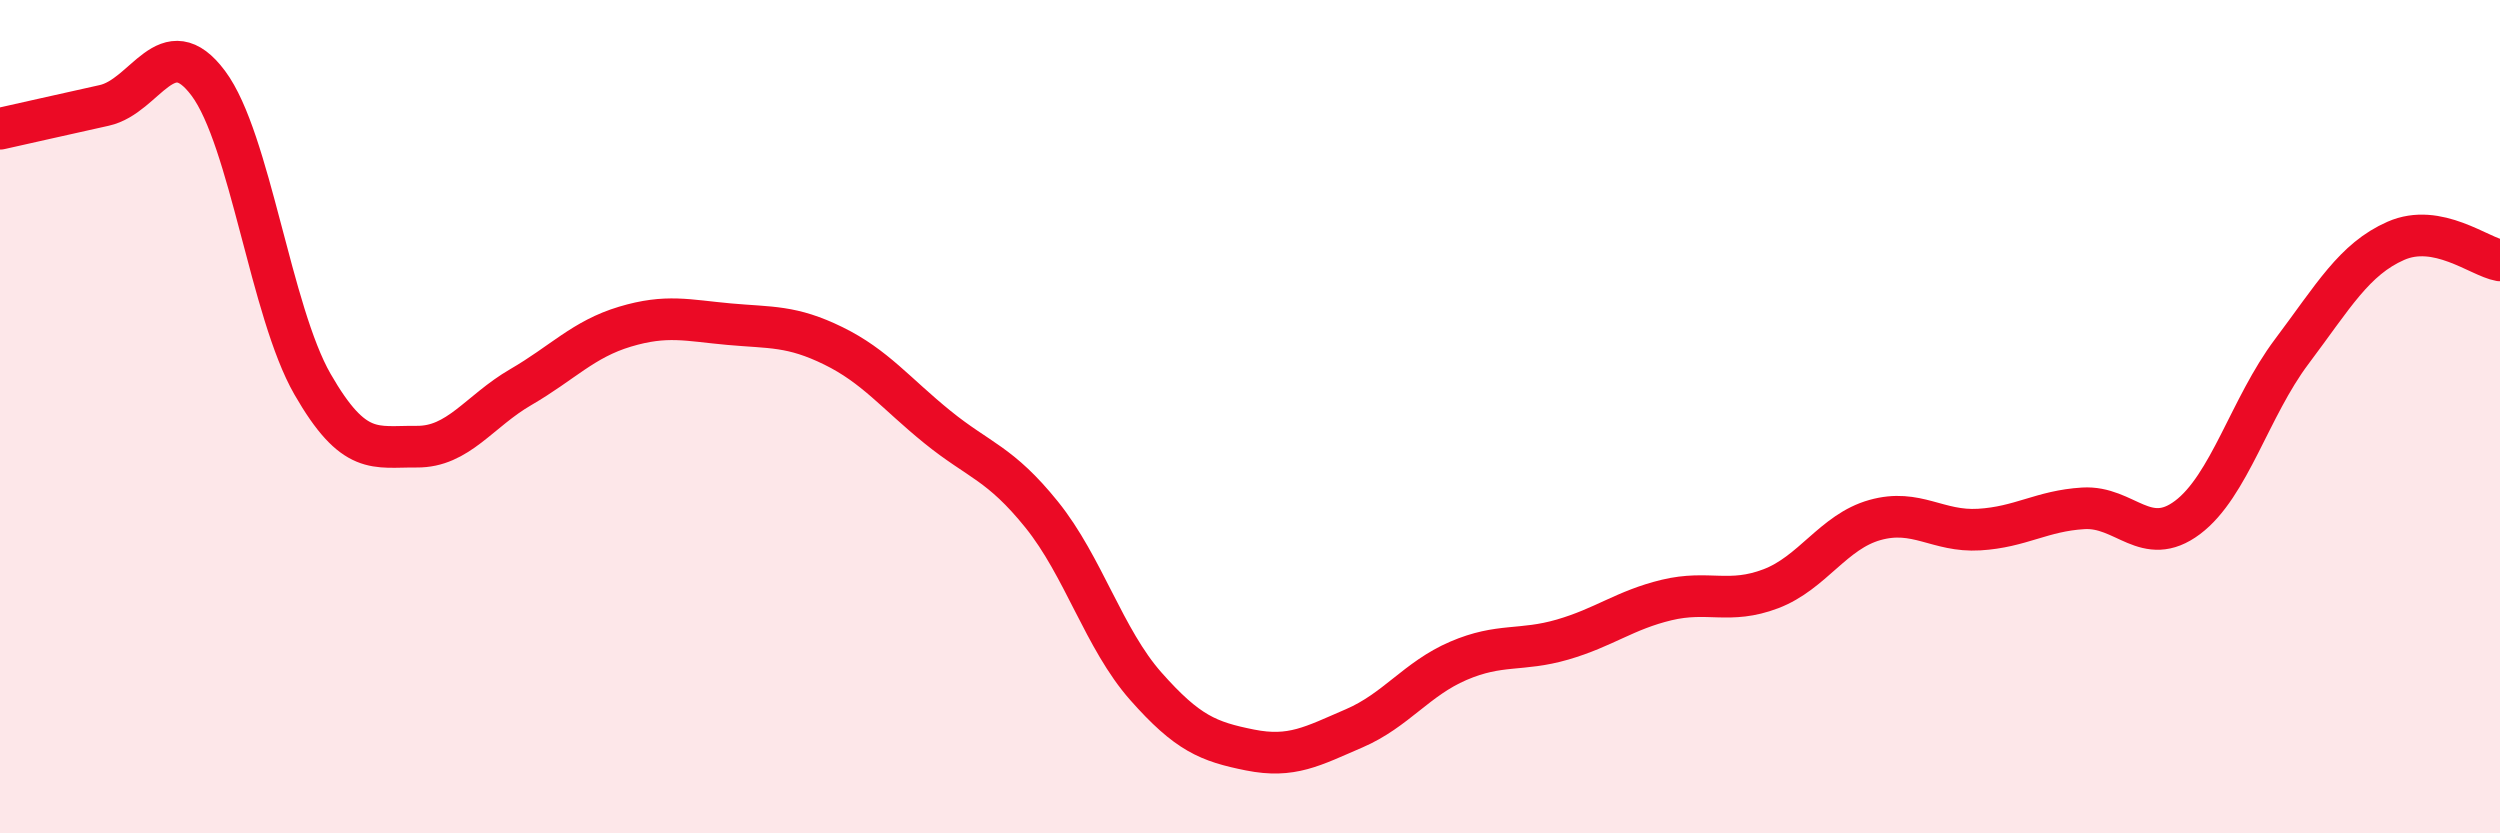 
    <svg width="60" height="20" viewBox="0 0 60 20" xmlns="http://www.w3.org/2000/svg">
      <path
        d="M 0,3.09 C 0.5,2.98 1.5,2.75 2.5,2.53 C 3.5,2.31 4,0.66 5,2 C 6,3.34 6.5,7.48 7.5,9.22 C 8.5,10.96 9,10.71 10,10.72 C 11,10.73 11.5,9.87 12.5,9.29 C 13.5,8.71 14,8.14 15,7.84 C 16,7.54 16.5,7.69 17.5,7.78 C 18.5,7.87 19,7.81 20,8.3 C 21,8.79 21.5,9.44 22.5,10.25 C 23.5,11.06 24,11.11 25,12.35 C 26,13.59 26.5,15.34 27.5,16.47 C 28.5,17.6 29,17.8 30,18 C 31,18.2 31.5,17.91 32.5,17.48 C 33.5,17.05 34,16.29 35,15.86 C 36,15.43 36.5,15.64 37.5,15.35 C 38.5,15.06 39,14.64 40,14.4 C 41,14.16 41.5,14.51 42.5,14.13 C 43.5,13.75 44,12.76 45,12.48 C 46,12.2 46.5,12.77 47.5,12.71 C 48.5,12.65 49,12.26 50,12.2 C 51,12.14 51.5,13.17 52.5,12.42 C 53.5,11.67 54,9.77 55,8.44 C 56,7.11 56.5,6.22 57.5,5.78 C 58.5,5.34 59.5,6.16 60,6.25L60 20L0 20Z"
        fill="#EB0A25"
        opacity="0.1"
        stroke-linecap="round"
        stroke-linejoin="round"
      />
      <path
        d="M 0,3.09 C 0.5,2.98 1.5,2.75 2.5,2.53 C 3.5,2.31 4,0.66 5,2 C 6,3.34 6.5,7.48 7.5,9.22 C 8.5,10.96 9,10.71 10,10.72 C 11,10.73 11.5,9.87 12.5,9.29 C 13.5,8.71 14,8.14 15,7.84 C 16,7.54 16.5,7.69 17.5,7.78 C 18.5,7.87 19,7.81 20,8.3 C 21,8.79 21.5,9.44 22.5,10.25 C 23.5,11.06 24,11.11 25,12.35 C 26,13.59 26.5,15.34 27.5,16.47 C 28.5,17.6 29,17.8 30,18 C 31,18.2 31.5,17.91 32.5,17.48 C 33.5,17.05 34,16.29 35,15.86 C 36,15.43 36.5,15.64 37.5,15.35 C 38.5,15.06 39,14.64 40,14.4 C 41,14.16 41.5,14.51 42.5,14.13 C 43.5,13.75 44,12.76 45,12.48 C 46,12.2 46.5,12.77 47.5,12.71 C 48.5,12.65 49,12.26 50,12.2 C 51,12.14 51.5,13.17 52.5,12.42 C 53.5,11.67 54,9.77 55,8.44 C 56,7.11 56.5,6.22 57.5,5.78 C 58.5,5.34 59.5,6.16 60,6.25"
        stroke="#EB0A25"
        stroke-width="1"
        fill="none"
        stroke-linecap="round"
        stroke-linejoin="round"
      />
    </svg>
  